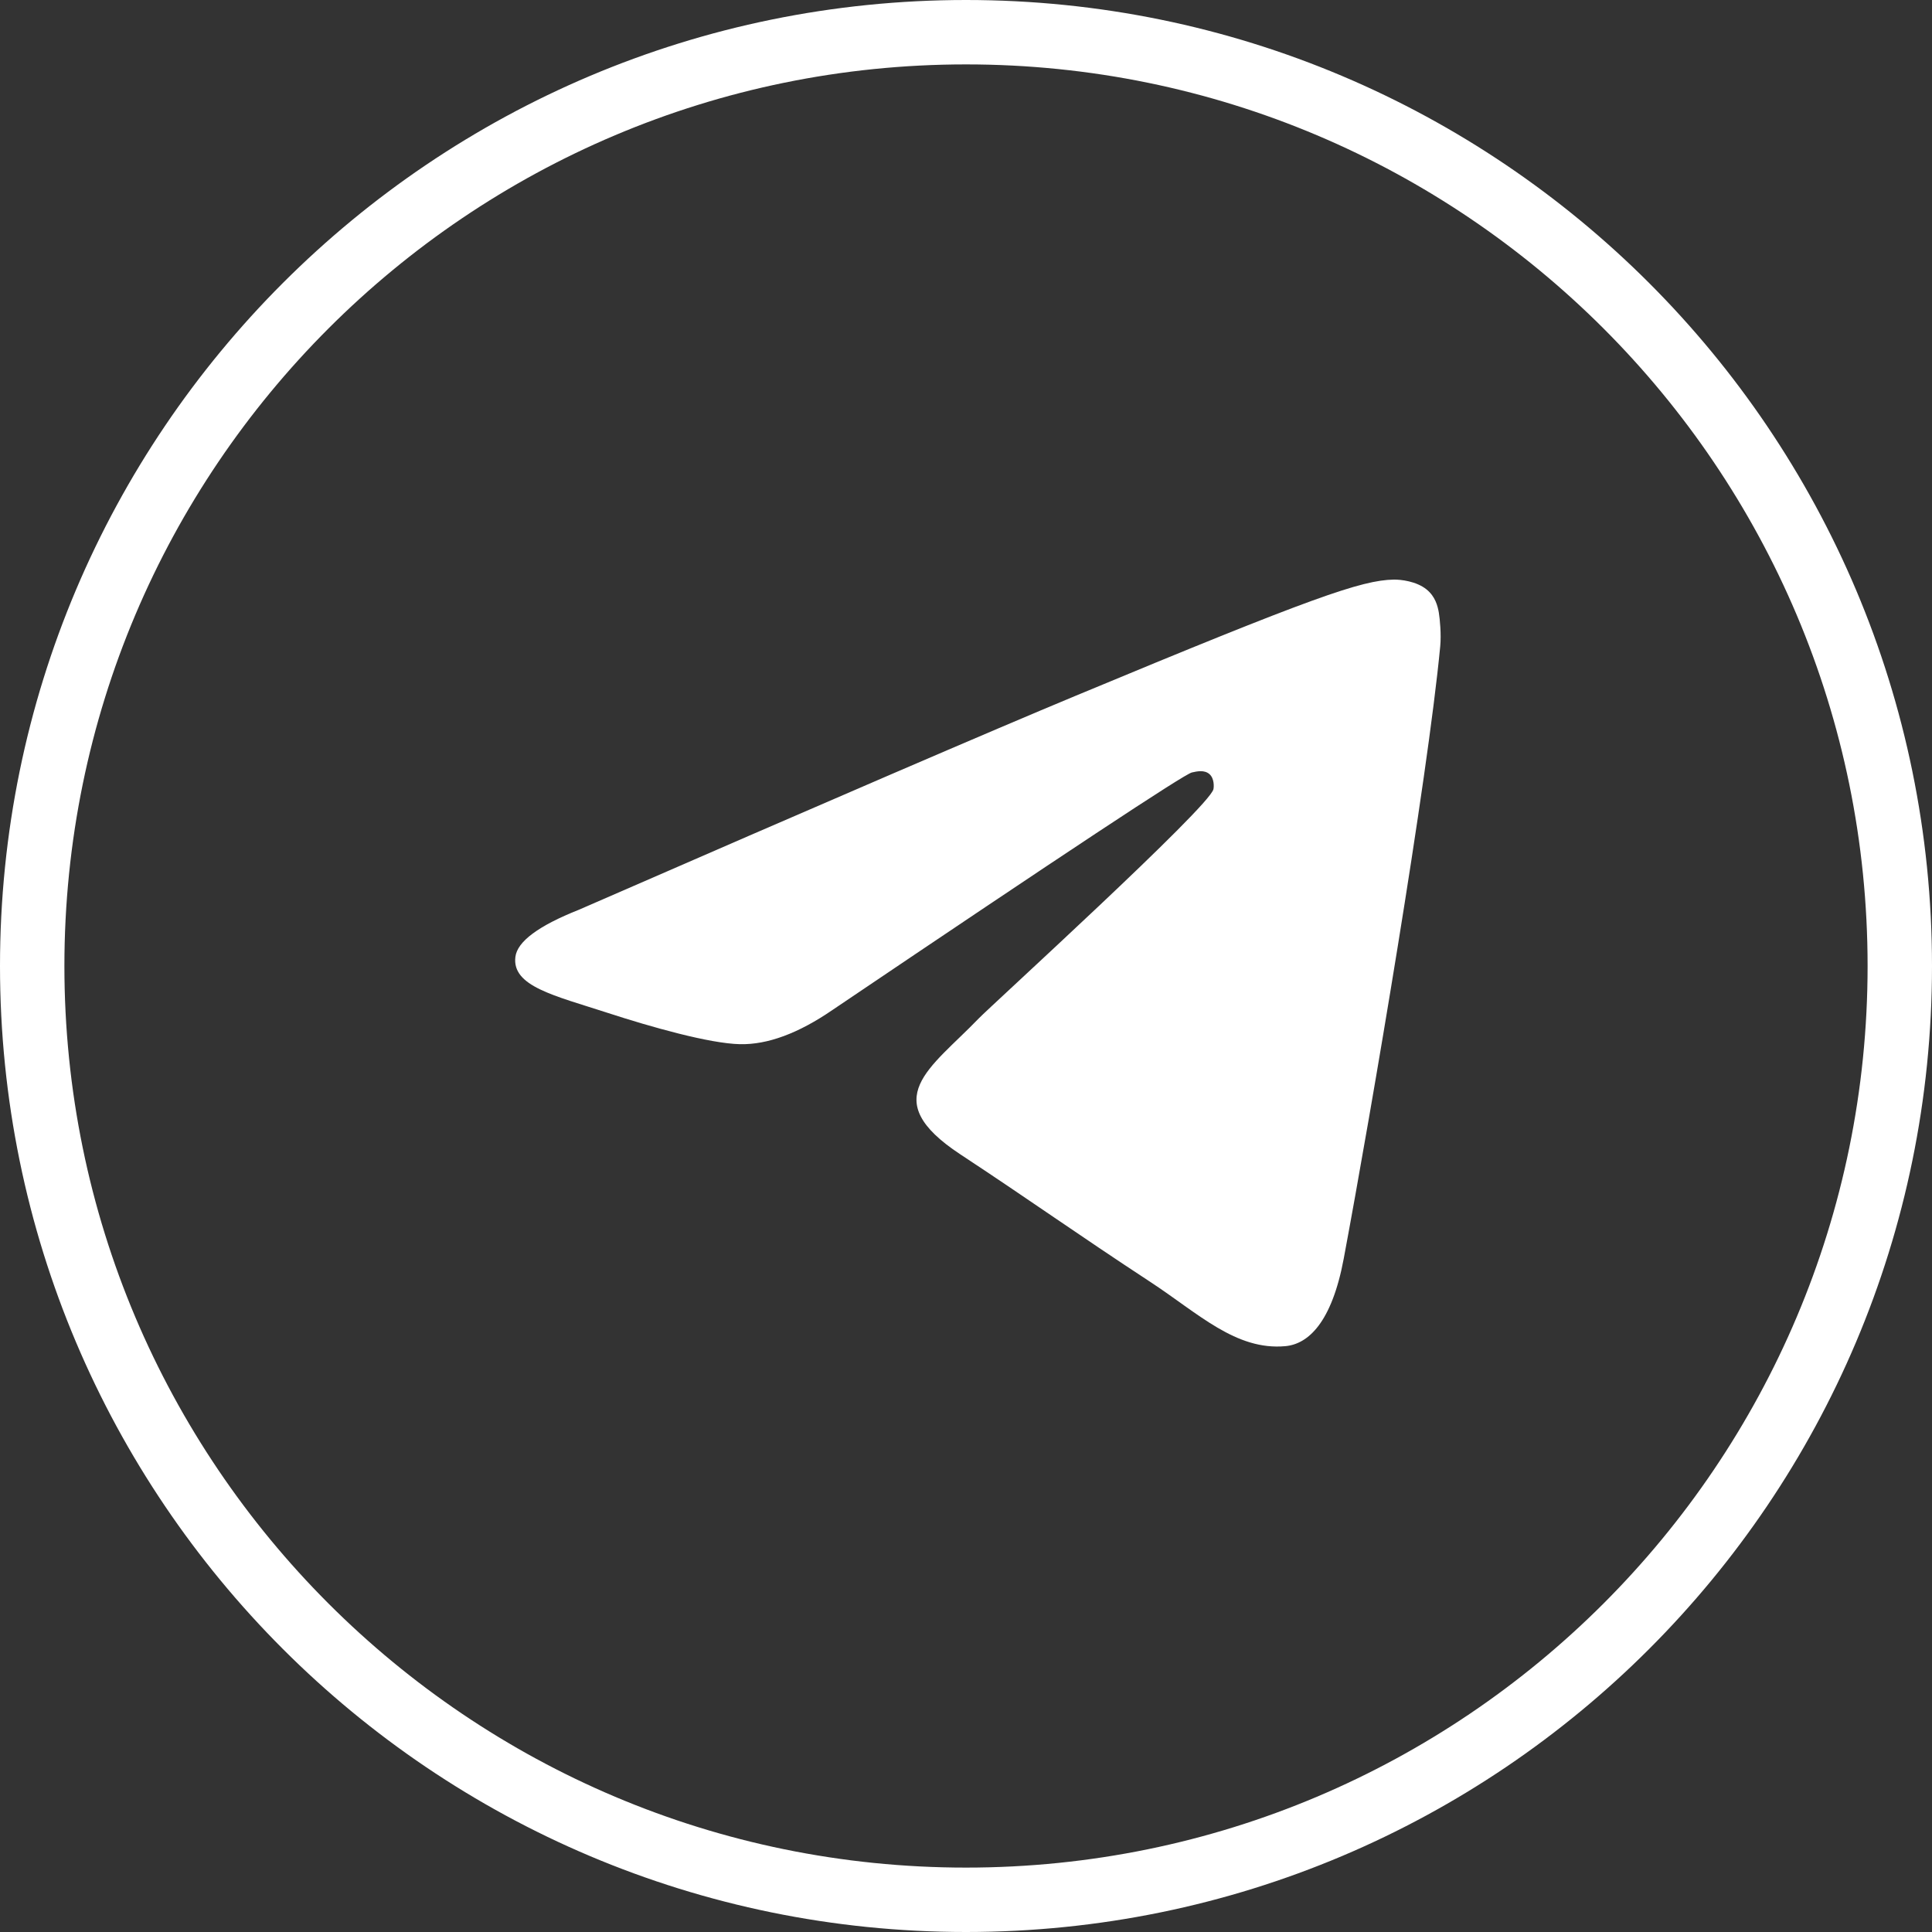 <?xml version="1.0" encoding="UTF-8"?> <svg xmlns="http://www.w3.org/2000/svg" width="30" height="30" viewBox="0 0 30 30" fill="none"><rect x="0" y="0" width="30" height="30" fill="#333333" stroke="none"/> <path d="M29.5 15C29.5 23.008 23.008 29.5 15 29.5C6.992 29.5 0.5 23.008 0.5 15C0.5 6.992 6.992 0.5 15 0.5C23.008 0.5 29.5 6.992 29.5 15Z" stroke="white"></path> <path fill-rule="evenodd" clip-rule="evenodd" d="M8.988 14.127C12.845 12.446 15.418 11.338 16.705 10.803C20.379 9.274 21.143 9.009 21.641 9C21.75 8.998 21.995 9.025 22.153 9.154C22.287 9.263 22.324 9.409 22.342 9.512C22.359 9.615 22.381 9.85 22.364 10.033C22.165 12.126 21.303 17.203 20.865 19.546C20.679 20.538 20.314 20.87 19.96 20.903C19.192 20.974 18.608 20.395 17.864 19.907C16.7 19.144 16.042 18.669 14.911 17.924C13.605 17.063 14.452 16.59 15.196 15.816C15.391 15.614 18.777 12.534 18.842 12.255C18.85 12.22 18.858 12.09 18.781 12.021C18.703 11.952 18.589 11.976 18.507 11.995C18.39 12.021 16.529 13.251 12.925 15.684C12.397 16.046 11.919 16.223 11.49 16.214C11.018 16.204 10.109 15.947 9.433 15.727C8.605 15.458 7.946 15.315 8.003 14.858C8.033 14.62 8.361 14.376 8.988 14.127Z" fill="white"></path> </svg> 